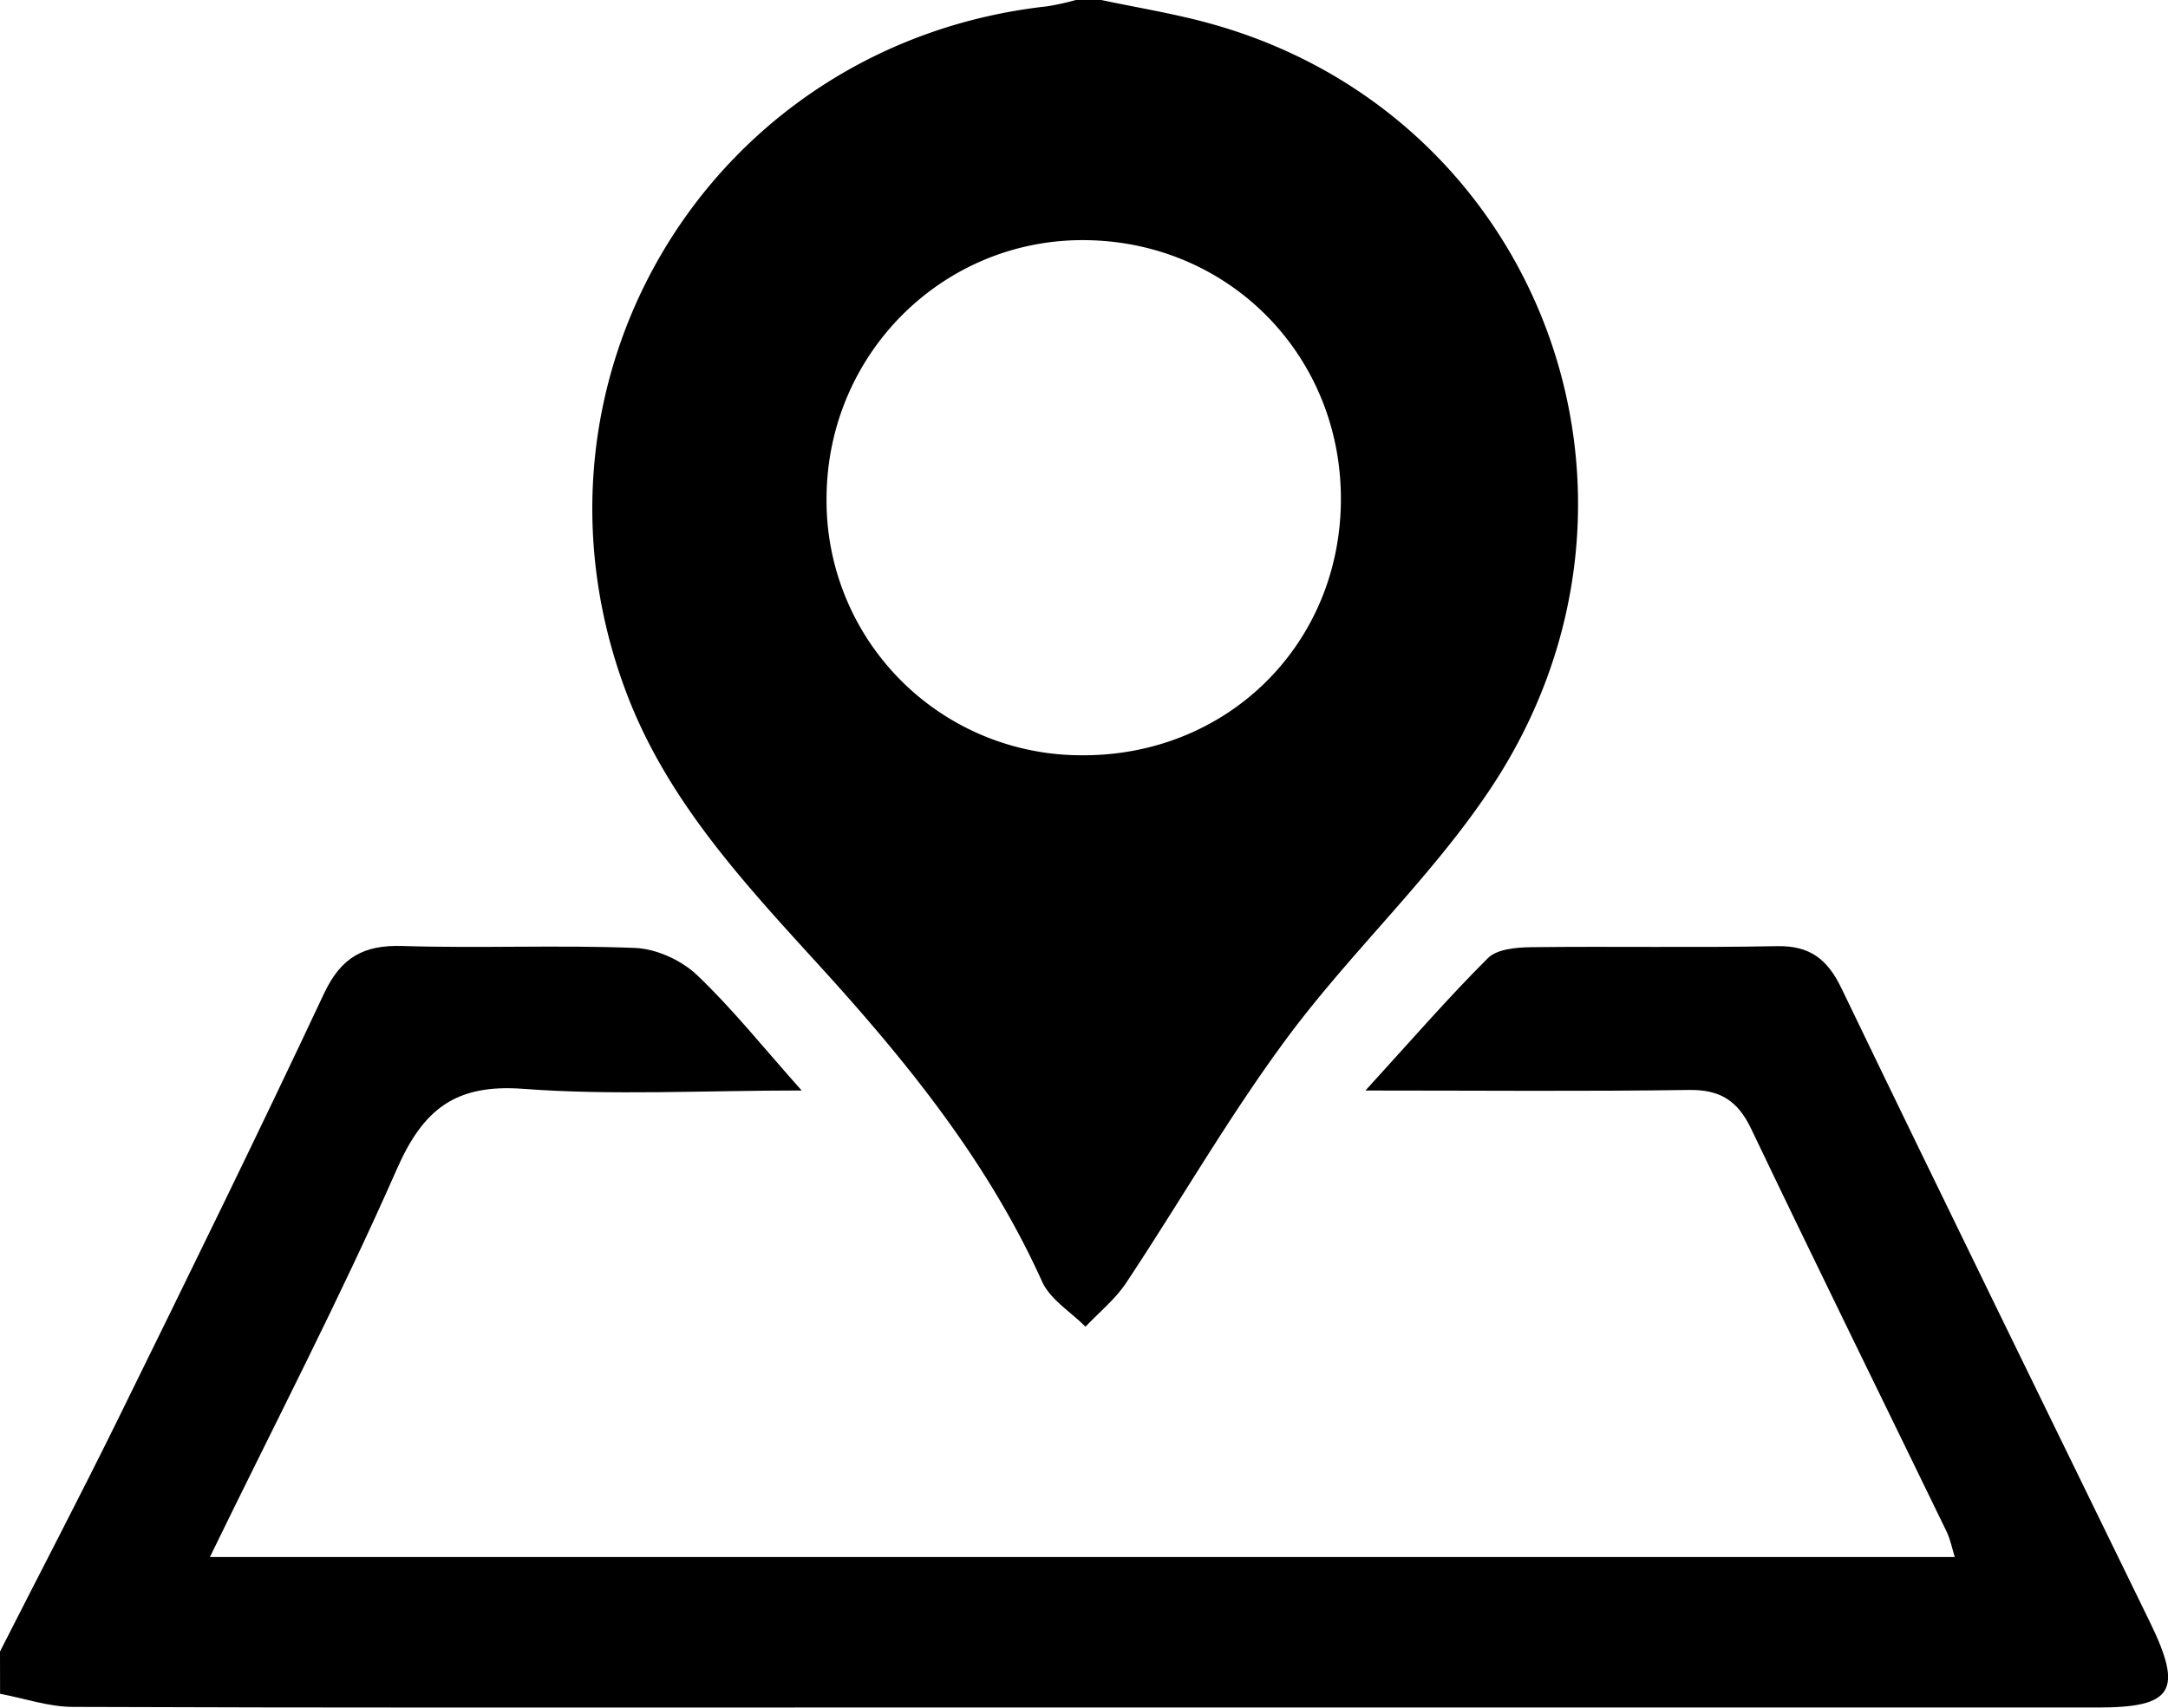<svg id="Layer_1" data-name="Layer 1" xmlns="http://www.w3.org/2000/svg" viewBox="0 0 648.59 510.98"><title>areablack</title><path d="M329.46,0c10.63,2.26,21.4,4,31.87,6.85,99.55,27,142.62,141.77,84.67,229-17.62,26.53-41.62,48.73-60.7,74.39-17.49,23.53-32.15,49.16-48.4,73.64-3.26,4.9-8.07,8.78-12.16,13.12-4.43-4.47-10.59-8.17-13-13.55-16.22-35.9-40.53-65.88-66.76-94.67-22.44-24.62-45.23-49.11-57.4-81-36-94.4,25.42-194.86,125.79-205.9A77.59,77.59,0,0,0,321.85,0Zm71.69,149.7c.22-43.15-33.24-77.3-76.27-77.84-42.51-.54-77.18,33.71-77.6,76.65A76.21,76.21,0,0,0,323.69,226C367.13,226.22,400.92,192.91,401.15,149.7Z"/><path d="M0,494.19C11.77,471,23.81,448,35.27,424.72c20.8-42.32,41.59-84.65,61.62-127.33,5.1-10.88,11.83-14.69,23.51-14.32,23.21.74,46.48-.35,69.67.59,6.32.26,13.77,3.68,18.41,8.07,10.54,10,19.67,21.48,31.35,34.58-29.64,0-56.58,1.51-83.25-.49-20.2-1.52-29.91,5.95-37.85,24C101.64,388.67,82,426.4,62.8,465.91h522c-.81-2.57-1.31-5.29-2.48-7.69-19.48-40.16-39.21-80.2-58.45-120.48-4-8.37-9.27-11.73-18.61-11.59-31.11.46-62.23.17-96.77.17,13.5-14.79,24.63-27.65,36.64-39.62,2.73-2.72,8.51-3.21,12.91-3.27,24.49-.3,49,.19,73.49-.31,9.9-.2,15.14,3.84,19.36,12.59,30.52,63.35,61.5,126.48,92.3,189.7,10,20.55,6.95,25.53-15.64,25.53q-188.79,0-377.59,0c-76,0-152,.11-228.07-.18-7.29,0-14.58-2.56-21.87-3.92Q0,500.52,0,494.19Z"/></svg>